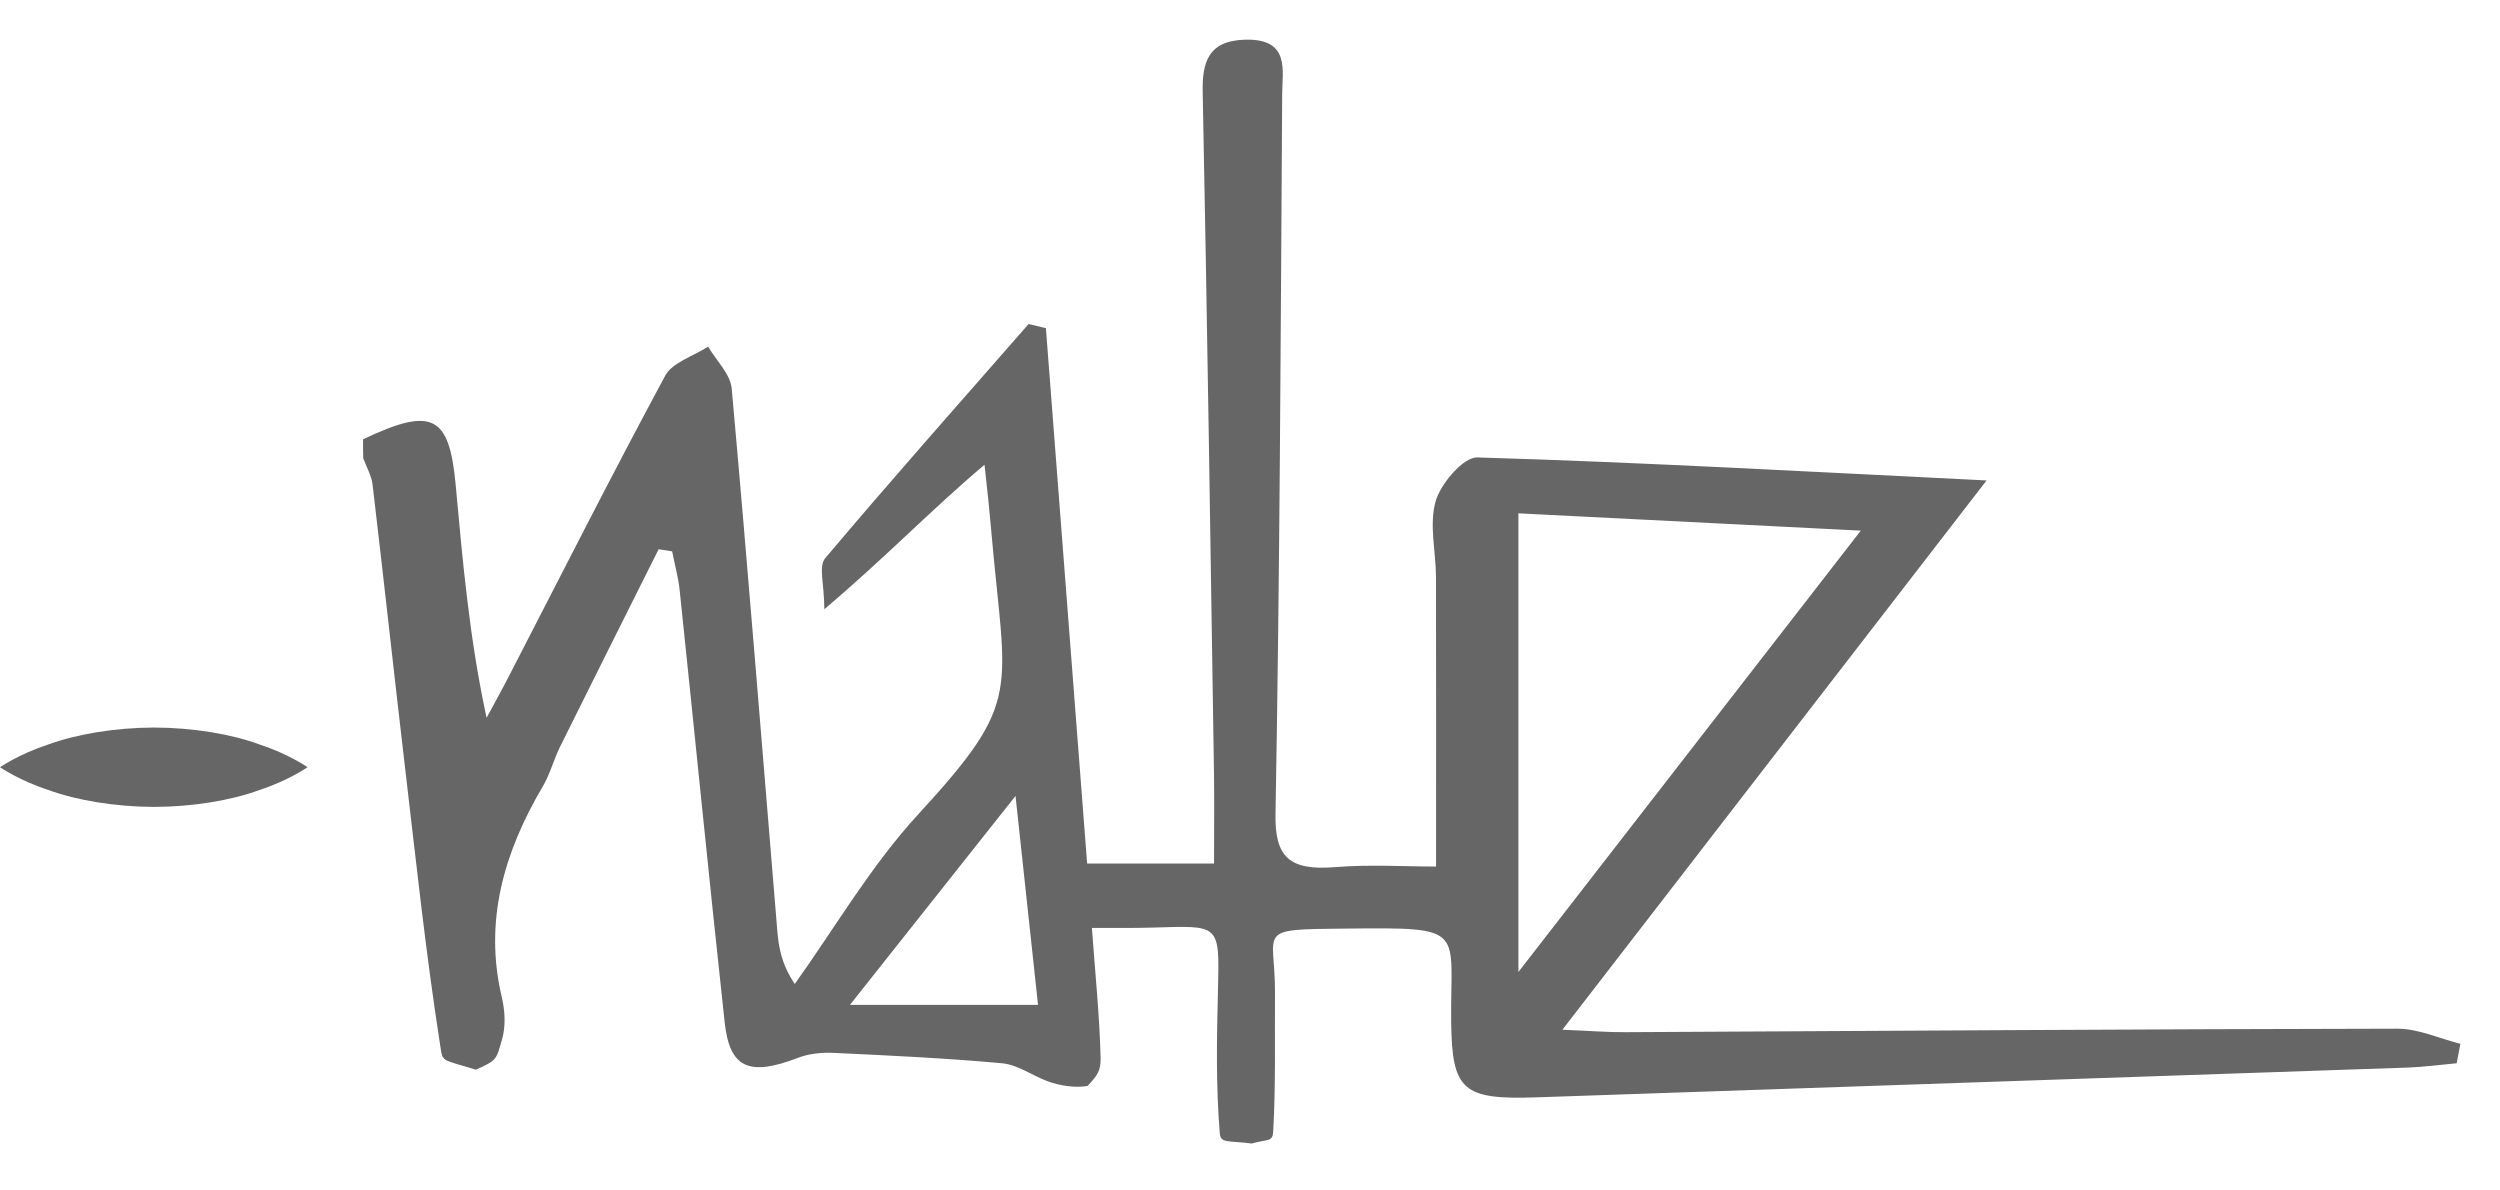 <?xml version="1.0" encoding="utf-8"?>
<!-- Generator: Adobe Illustrator 16.0.4, SVG Export Plug-In . SVG Version: 6.00 Build 0)  -->
<!DOCTYPE svg PUBLIC "-//W3C//DTD SVG 1.1//EN" "http://www.w3.org/Graphics/SVG/1.1/DTD/svg11.dtd">
<svg version="1.1" id="Layer_1" xmlns="http://www.w3.org/2000/svg" xmlns:xlink="http://www.w3.org/1999/xlink" x="0px" y="0px"
	 width="63px" height="30px" viewBox="0 0 63 30" enable-background="new 0 0 63 30" xml:space="preserve">
<path fill-rule="evenodd" clip-rule="evenodd" fill="#666666" d="M9.149,11.07c1.734-0.823,2.171-0.613,2.333,1.137
	c0.178,1.943,0.348,3.887,0.78,5.881c0.183-0.34,0.372-0.678,0.548-1.02c1.311-2.539,2.599-5.088,3.956-7.606
	c0.174-0.323,0.71-0.489,1.078-0.727c0.206,0.351,0.562,0.691,0.595,1.055c0.409,4.547,0.771,9.099,1.148,13.65
	c0.036,0.426,0.1,0.848,0.441,1.357c1.024-1.434,1.915-2.973,3.109-4.273c2.666-2.902,2.2-3.023,1.84-7.175
	c-0.034-0.394-0.096-1.026-0.167-1.637c-1.331,1.121-2.537,2.376-4.037,3.64c0-0.645-0.152-1.077,0.023-1.286
	c1.677-1.988,3.409-3.939,5.125-5.901c0.146,0.035,0.291,0.069,0.436,0.105c0.345,4.471,0.688,8.942,1.039,13.491
	c1.078,0,2.074,0,3.198,0c0-0.764,0.009-1.51-0.001-2.256c-0.088-5.727-0.171-11.454-0.285-17.18
	c-0.015-0.742,0.129-1.301,1.071-1.325c1.134-0.029,0.936,0.765,0.932,1.372c-0.037,6.047-0.06,12.095-0.168,18.141
	c-0.021,1.096,0.358,1.432,1.508,1.338c0.869-0.07,1.75-0.014,2.538-0.014c0-2.514,0.004-4.906-0.002-7.297
	c-0.001-0.641-0.178-1.314-0.008-1.911c0.125-0.437,0.696-1.112,1.048-1.102c4.157,0.124,8.312,0.357,12.835,0.58
	c-3.652,4.729-7.101,9.195-10.689,13.842c0.678,0.027,1.137,0.066,1.595,0.062c6.482-0.031,12.964-0.078,19.447-0.088
	c0.528,0,1.058,0.248,1.587,0.381c-0.031,0.162-0.062,0.326-0.094,0.49c-0.411,0.037-0.822,0.094-1.234,0.109
	c-7.315,0.252-14.632,0.5-21.947,0.75c-1.866,0.064-2.137-0.17-2.157-1.898c-0.027-2.357,0.428-2.387-2.618-2.355
	c-2.372,0.023-1.81,0-1.822,1.631c-0.009,1.162,0.021,2.324-0.045,3.484c-0.016,0.268-0.128,0.184-0.539,0.301
	c-0.632-0.078-0.787,0-0.808-0.266c-0.098-1.195-0.075-2.402-0.045-3.6c0.043-1.701,0.043-1.621-1.681-1.574
	c-0.43,0.012-0.867,0.008-1.496,0.008c0.084,1.154,0.193,2.215,0.22,3.277c0.008,0.314-0.087,0.453-0.331,0.705
	c-0.288,0.051-0.692,0.004-1.033-0.129c-0.376-0.145-0.734-0.408-1.121-0.443c-1.412-0.129-2.832-0.195-4.25-0.262
	c-0.293-0.014-0.618,0.02-0.886,0.123c-1.231,0.475-1.727,0.27-1.853-0.893c-0.394-3.625-0.753-7.252-1.133-10.879
	c-0.035-0.332-0.126-0.66-0.191-0.989c-0.113-0.018-0.227-0.036-0.34-0.053c-0.828,1.657-1.66,3.312-2.481,4.97
	c-0.163,0.328-0.252,0.689-0.438,1.006c-0.985,1.67-1.485,3.406-1.034,5.309c0.082,0.346,0.104,0.738,0.005,1.074
	c-0.15,0.51-0.121,0.514-0.657,0.756c-0.907-0.281-0.83-0.168-0.906-0.654c-0.358-2.299-0.603-4.611-0.875-6.92
	c-0.281-2.389-0.54-4.781-0.823-7.171c-0.026-0.226-0.154-0.441-0.235-0.662C9.149,11.39,9.149,11.229,9.149,11.07z M38.264,24.494
	c2.975-3.834,5.723-7.375,8.628-11.122c-3.04-0.154-5.795-0.293-8.628-0.436C38.264,16.785,38.264,20.449,38.264,24.494z
	 M21.419,25.322c1.758,0,3.192,0,4.739,0c-0.176-1.635-0.353-3.277-0.567-5.264C24.138,21.893,22.896,23.459,21.419,25.322z"/>
<g>
	<path fill="#666666" d="M0,19.334c0,0,0.484-0.334,1.211-0.571c0.727-0.266,1.695-0.425,2.664-0.429
		c0.969,0.002,1.938,0.159,2.664,0.426c0.727,0.237,1.211,0.574,1.211,0.574s-0.484,0.337-1.211,0.574
		c-0.727,0.267-1.695,0.424-2.664,0.426c-0.969-0.004-1.938-0.163-2.664-0.429C0.484,19.668,0,19.334,0,19.334z"/>
</g>
</svg>

